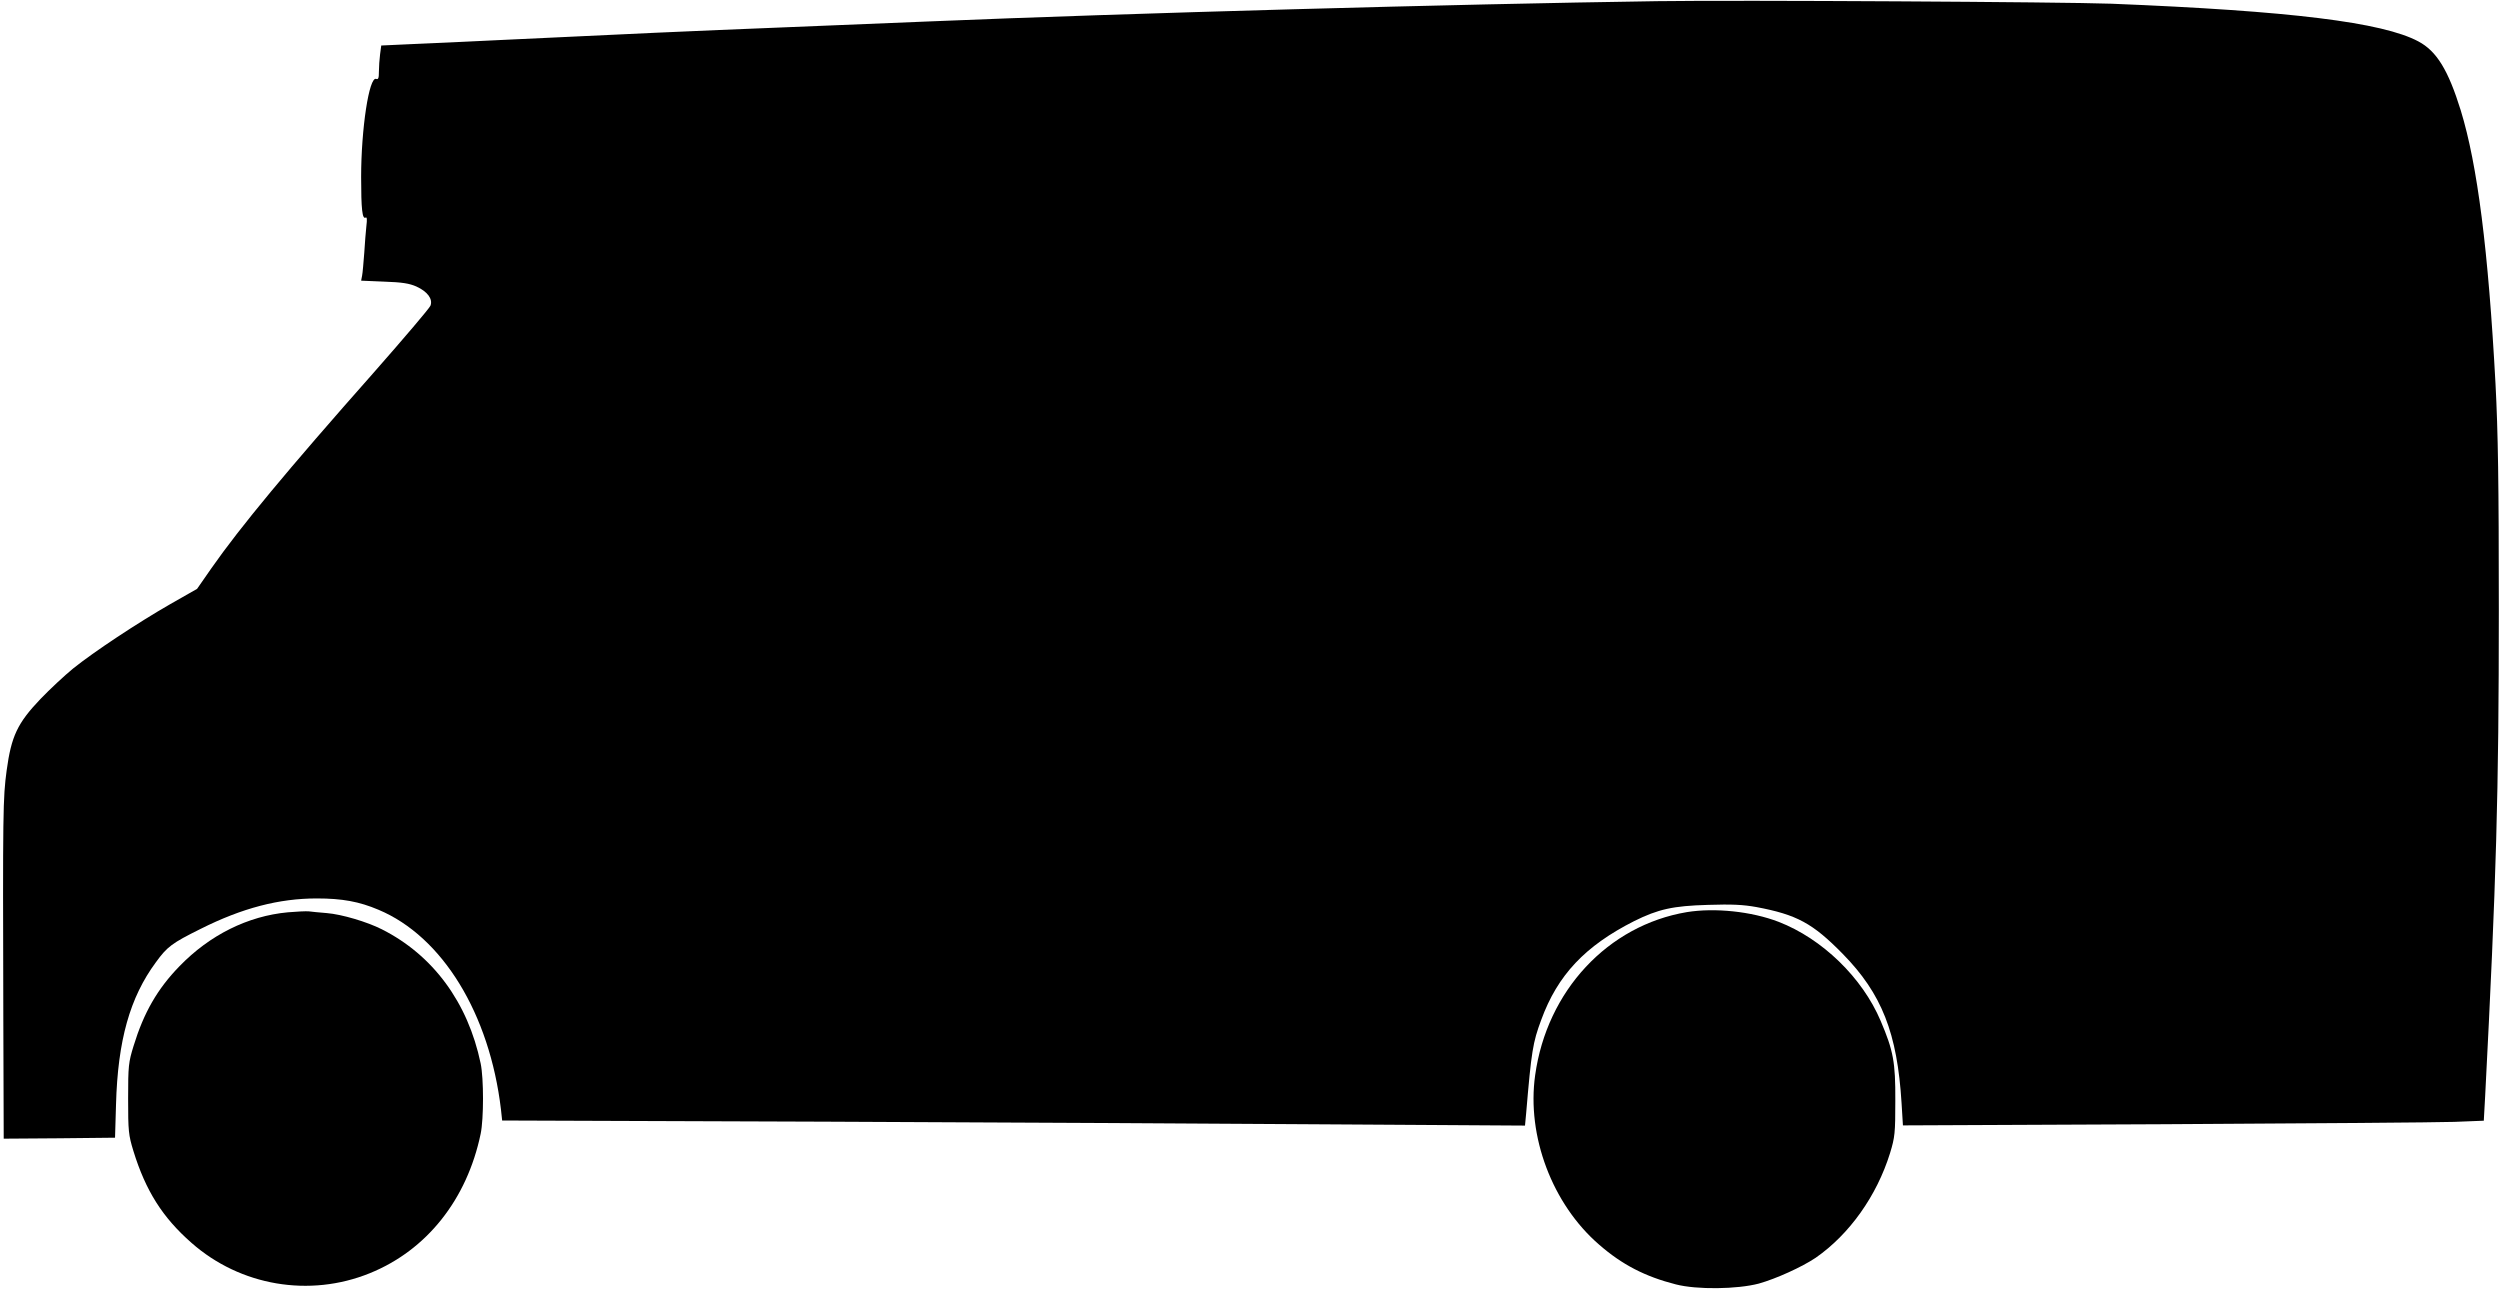 <?xml version="1.0" standalone="no"?>
<!DOCTYPE svg PUBLIC "-//W3C//DTD SVG 20010904//EN"
 "http://www.w3.org/TR/2001/REC-SVG-20010904/DTD/svg10.dtd">
<svg version="1.0" xmlns="http://www.w3.org/2000/svg"
 width="1280pt" height="660pt" viewBox="0 0 1280 660"
 preserveAspectRatio="xMidYMid meet">
<g transform="translate(0,660) scale(0.1,-0.1)"
fill="#000000" stroke="none">
<path d="M8485 6594 c-1032 -15 -2702 -61 -3735 -104 -129 -5 -460 -19 -735
-30 -479 -19 -787 -33 -1455 -65 -168 -8 -373 -18 -456 -21 l-152 -7 -6 -45
c-3 -25 -6 -64 -6 -88 0 -34 -3 -42 -14 -38 -36 14 -77 -256 -77 -502 0 -166
6 -218 23 -208 7 4 8 -11 4 -42 -3 -27 -8 -89 -11 -139 -4 -49 -8 -102 -11
-116 l-5 -26 118 -5 c91 -3 129 -9 165 -25 57 -26 85 -64 72 -98 -5 -13 -136
-167 -290 -342 -445 -503 -683 -790 -832 -1003 l-73 -105 -137 -78 c-169 -97
-391 -244 -498 -330 -44 -36 -119 -106 -167 -156 -118 -124 -149 -190 -173
-366 -19 -142 -20 -201 -17 -1273 l2 -612 285 2 285 3 5 170 c9 328 71 548
204 728 58 80 82 98 229 171 213 107 402 156 595 156 130 0 217 -16 316 -58
327 -137 569 -532 627 -1023 l6 -56 1662 -6 c914 -4 2092 -10 2619 -14 l956
-6 6 64 c27 319 34 361 77 477 84 230 225 379 476 506 123 61 198 78 378 83
123 4 180 1 247 -11 208 -39 289 -83 443 -240 200 -204 279 -405 301 -764 l7
-114 1336 6 c735 4 1404 9 1487 12 l151 6 7 126 c57 1100 70 1557 70 2487 0
660 -4 909 -17 1160 -37 685 -92 1119 -178 1400 -64 206 -123 303 -217 353
-184 98 -653 156 -1572 193 -243 9 -1904 19 -2325 13z"/>
<path d="M1474 1929 c-205 -19 -400 -116 -555 -276 -113 -116 -183 -238 -235
-408 -26 -84 -28 -102 -28 -270 0 -167 2 -186 27 -268 63 -204 149 -340 297
-470 250 -221 605 -281 913 -156 292 118 498 378 568 714 16 77 16 283 0 360
-65 312 -244 555 -506 687 -75 38 -206 77 -282 83 -37 3 -79 7 -93 9 -14 1
-62 -1 -106 -5z"/>
<path d="M8637 1930 c-405 -68 -717 -403 -777 -835 -44 -312 88 -661 328 -868
117 -102 235 -163 392 -203 108 -28 315 -25 425 4 89 25 221 85 291 132 173
120 313 317 381 536 25 82 27 103 27 269 1 197 -10 255 -75 408 -94 222 -300
421 -522 507 -140 54 -328 73 -470 50z"/>
</g>
</svg>
